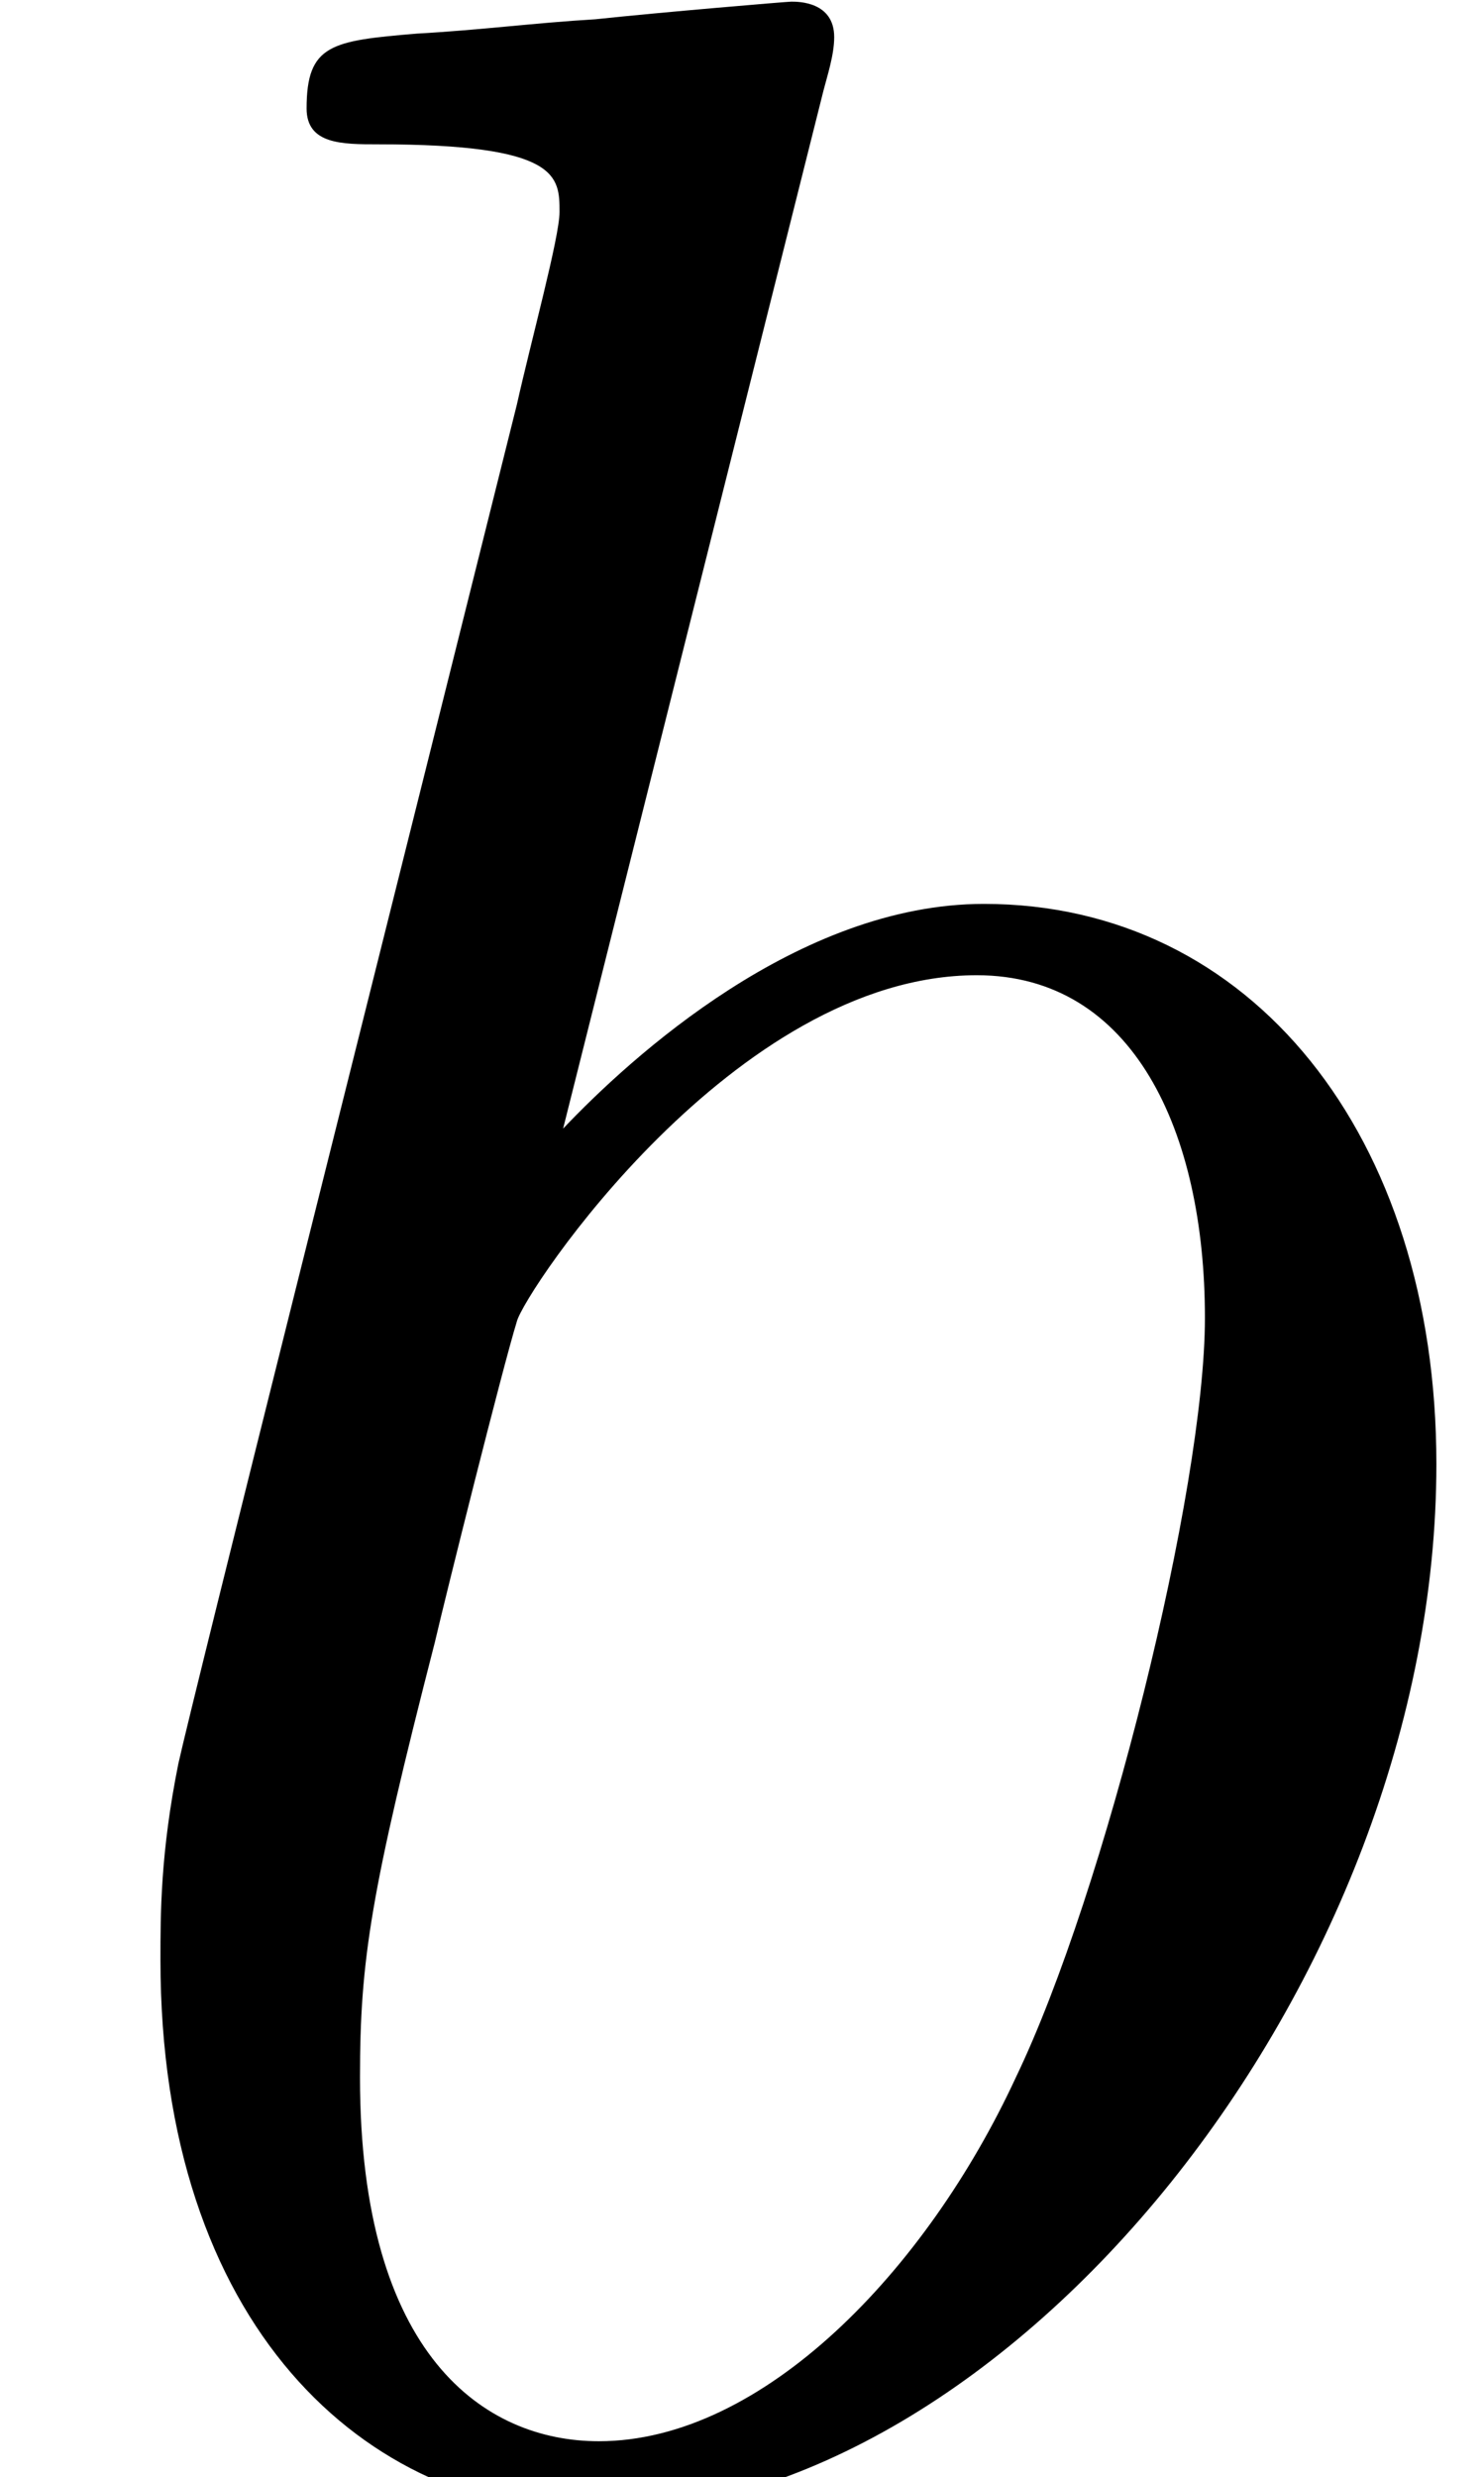 <?xml version='1.0' encoding='UTF-8'?>
<!-- This file was generated by dvisvgm 2.8.1 -->
<svg version='1.1' xmlns='http://www.w3.org/2000/svg' xmlns:xlink='http://www.w3.org/1999/xlink' width='5.392pt' height='8.994pt' viewBox='56.413 56.759 5.392 8.994'>
<defs>
<path id='g0-98' d='M2.992-8.665C3.005-8.716 3.031-8.794 3.031-8.859C3.031-8.988 2.901-8.988 2.875-8.988C2.862-8.988 2.396-8.949 2.163-8.924C1.943-8.911 1.748-8.885 1.515-8.872C1.204-8.846 1.114-8.833 1.114-8.6C1.114-8.47 1.243-8.47 1.373-8.47C2.033-8.47 2.033-8.354 2.033-8.224C2.033-8.133 1.93-7.758 1.878-7.525L1.567-6.281C1.438-5.763 .699-2.823 .648-2.59C.583-2.267 .583-2.046 .583-1.878C.583-.557 1.321 .13 2.163 .13C3.665 .13 5.219-1.8 5.219-3.678C5.219-4.87 4.546-5.712 3.575-5.712C2.901-5.712 2.292-5.155 2.046-4.896L2.992-8.665ZM2.176-.13C1.761-.13 1.308-.44 1.308-1.451C1.308-1.878 1.347-2.124 1.58-3.031C1.619-3.199 1.826-4.028 1.878-4.196C1.904-4.3 2.668-5.453 3.549-5.453C4.119-5.453 4.378-4.883 4.378-4.209C4.378-3.588 4.015-2.124 3.691-1.451C3.367-.751 2.772-.13 2.176-.13Z'/>
</defs>
<g id='page1'>
<use x='56.413' y='65.753' xlink:href='#g0-98'/>
</g>
</svg>